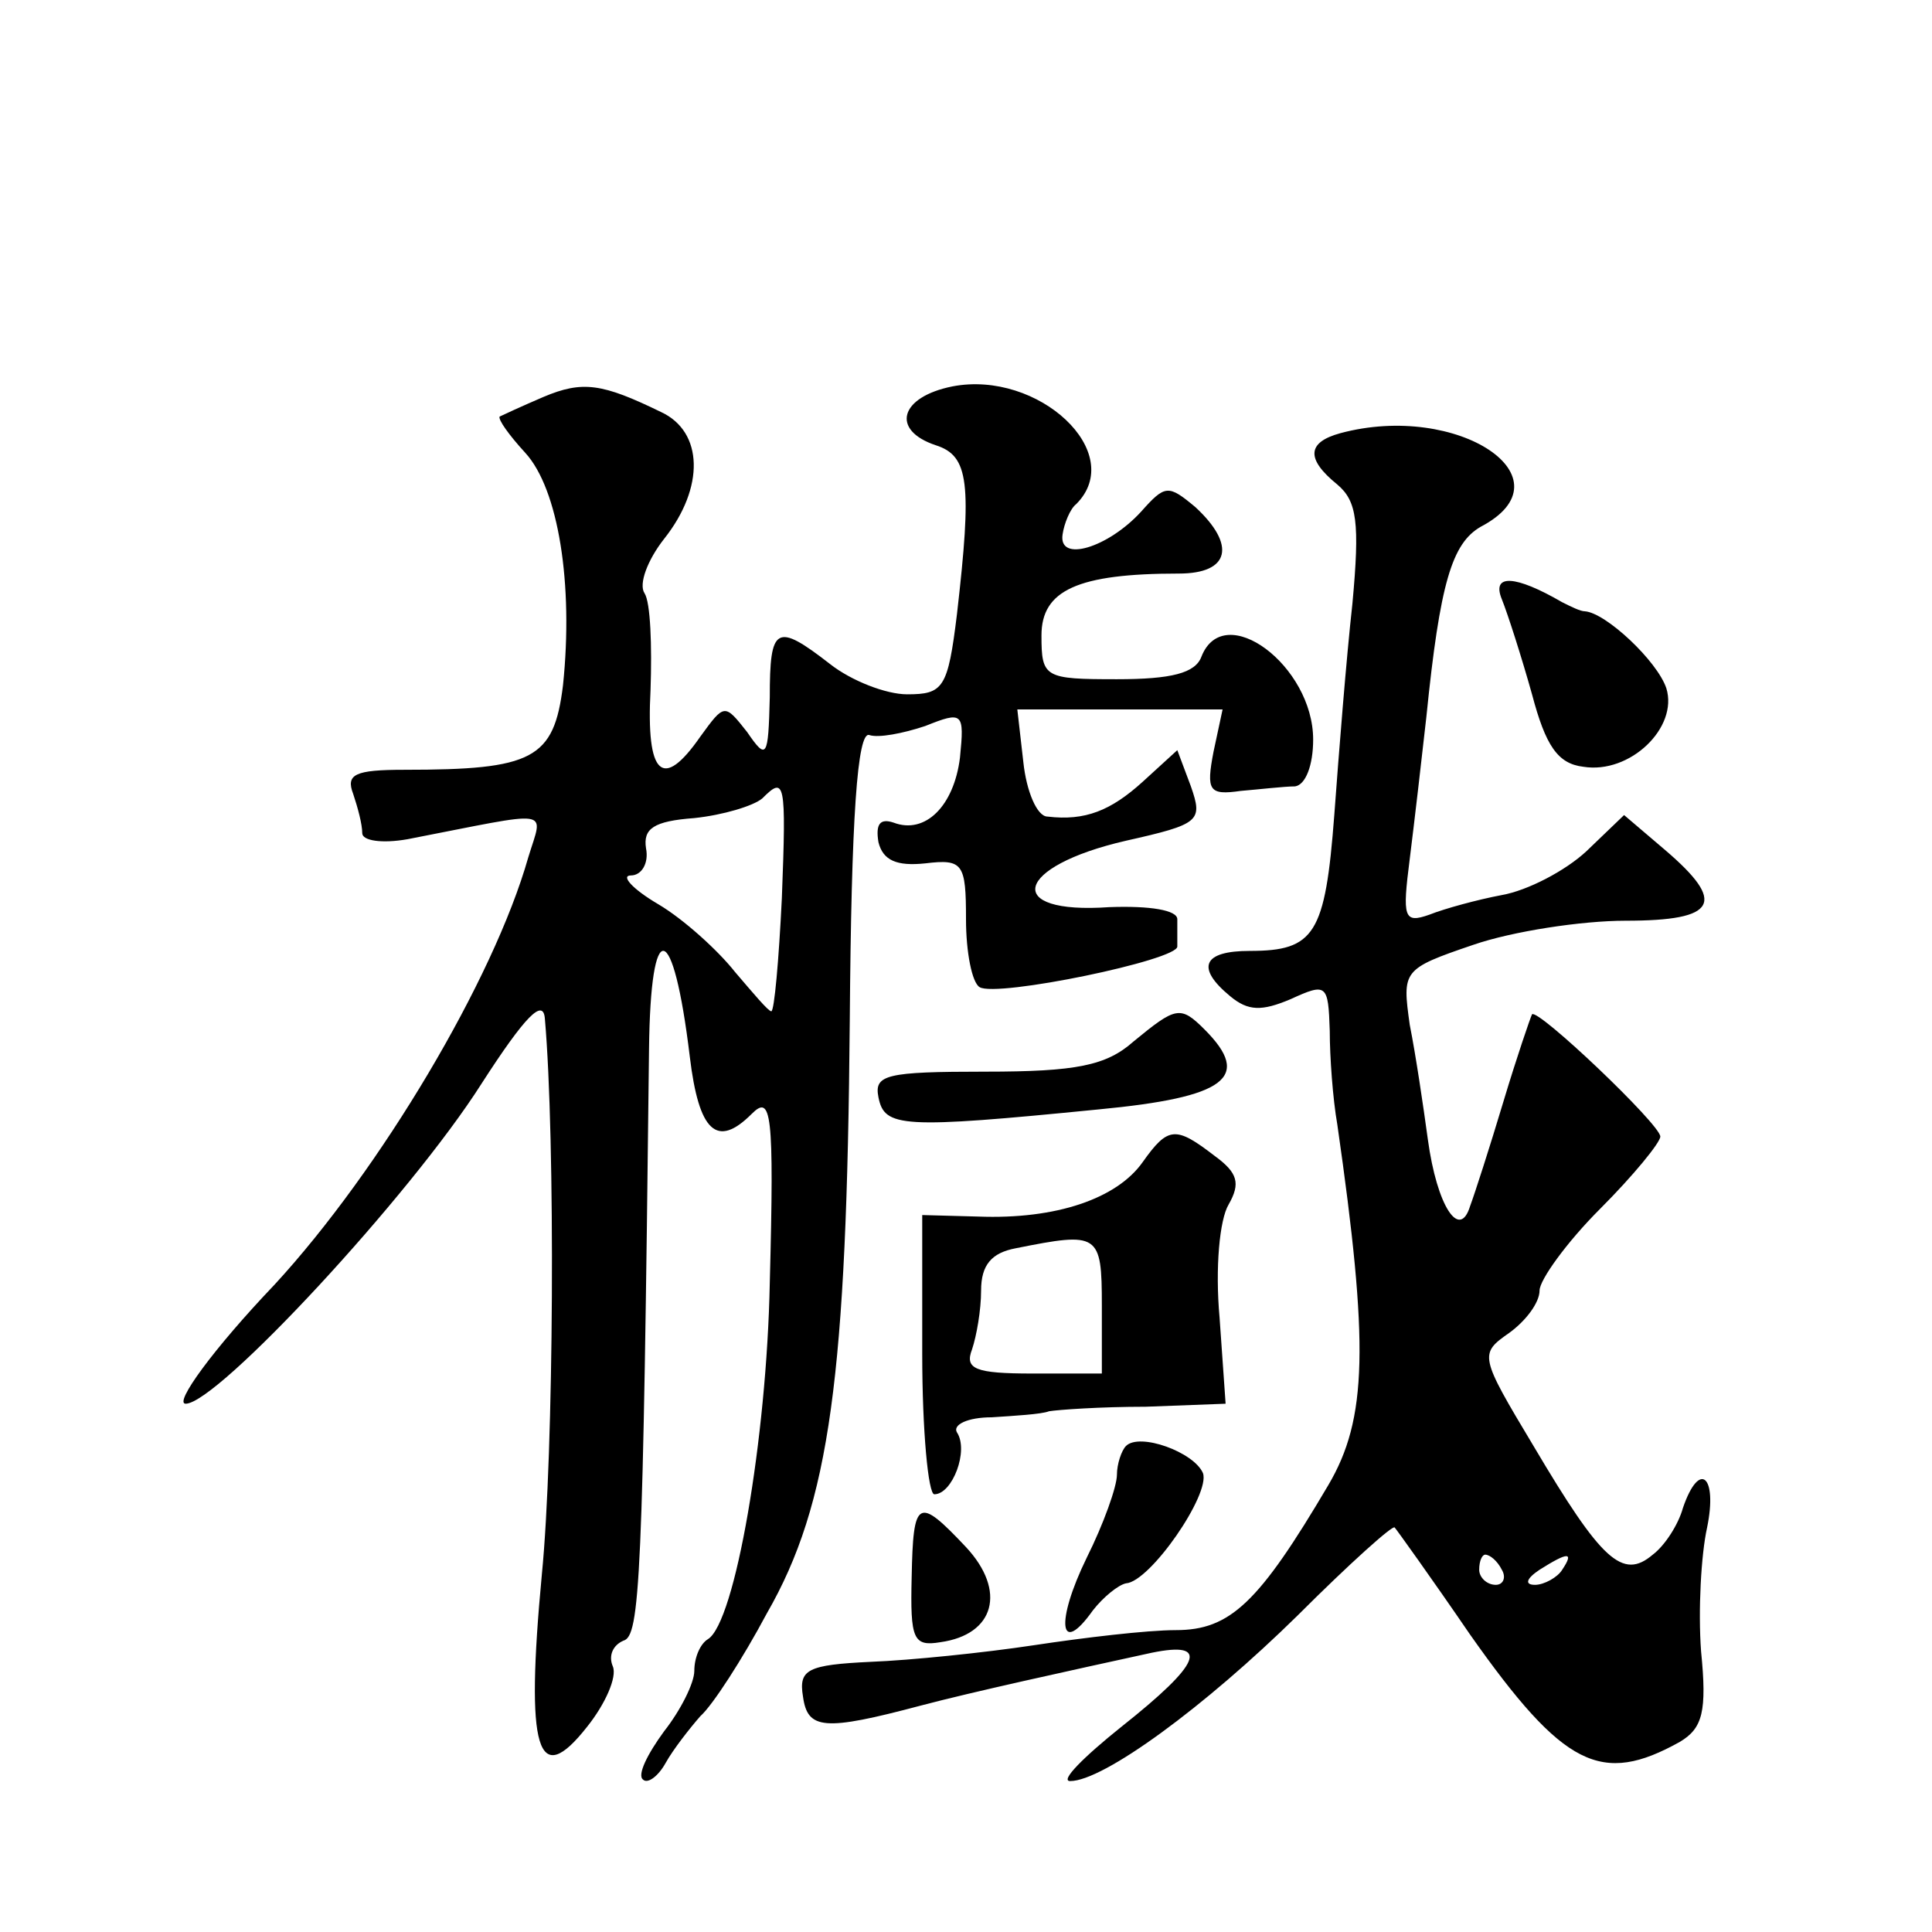 <?xml version="1.0" standalone="no"?>
<!DOCTYPE svg PUBLIC "-//W3C//DTD SVG 20010904//EN"
 "http://www.w3.org/TR/2001/REC-SVG-20010904/DTD/svg10.dtd">
<svg version="1.0" xmlns="http://www.w3.org/2000/svg"
 width="128pt" height="128pt" viewBox="0 0 128 128"
 preserveAspectRatio="xMidYMid meet">
<g transform="translate(0,128) scale(0.1,-0.1)"
fill="#0" stroke="none">
<path d="M360 1017 c-14 -6 -27 -12 -29 -13 -1 -2 6 -12 17 -24 22 -24 32 -87 25
-154 -6 -49 -20 -56 -105 -56 -33 0 -39 -3 -34 -16 3 -9 6 -20 6 -26 0 -5 13 -7
30 -4 98 19 90 21 80 -12 -23 -81 -98 -207 -168 -283 -41 -43 -67 -79 -59 -79 21
0 149 138 196 212 29 45 41 57 42 43 7 -80 6 -287 -2 -368 -11 -117 -3 -143 30
-101 12 15 20 33 17 40 -3 7 0 14 7 17 11 3 13 39 17 392 1 89 16 86 27 -5 6 -50
18 -61 41 -38 13 13 15 2 12 -112 -2 -103 -23 -225 -41 -236 -5 -3 -9 -12 -9 -21
0 -8 -9 -26 -20 -40 -11 -15 -18 -29 -14 -32 3 -3 10 2 15 11 5 9 16 23 23 31 8
7 28 38 44 68 42 73 53 158 55 393 1 134 5 192 13 189 6 -2 22 1 37 6 25 10 26
9 23 -21 -4 -32 -23 -51 -44 -43 -9 3 -12 -1 -10 -13 3 -12 12 -16 31 -14 25 3
27 0 27 -37 0 -22 4 -42 9 -45 11 -7 132 18 131 27 0 4 0 12 0 18 0 6 -18 9 -45
8 -71 -5 -63 27 11 44 49 11 51 13 43 36 l-9 24 -23 -21 c-21 -19 -38 -26 -63 -23
-7 0 -14 17 -16 36 l-4 35 68 0 68 0 -6 -28 c-5 -26 -3 -29 18 -26 12 1 29 3 36
3 7 1 12 14 12 31 0 49 -59 93 -74 55 -4 -11 -20 -15 -56 -15 -48 0 -50 1 -50 29
0 30 24 41 91 41 34 0 38 19 11 44 -18 15 -20 15 -36 -3 -22 -24 -55 -34 -52 -15
1 7 5 17 9 20 34 34 -25 89 -82 78 -35 -7 -41 -29 -11 -39 22 -7 24 -25 14 -112
-6 -49 -9 -53 -33 -53 -14 0 -37 9 -51 20 -36 28 -40 25 -40 -22 -1 -40 -2 -42
-15 -23 -15 19 -15 19 -31 -3 -25 -36 -36 -26 -33 31 1 29 0 58 -4 64 -4 6 2 22
13 36 27 34 26 71 -2 84 -39 19 -52 21 -78 10z m158 -332 c-2 -41 -5 -75 -7 -75
-2 0 -12 12 -24 26 -11 14 -34 35 -51 45 -17 10 -25 19 -18 19 7 0 12 8 10 18 -2
13 5 18 32 20 19 2 39 8 45 13 15 15 16 12 13 -66z M888 993 c-22 -6 -23 -17 -2
-34 13 -11 15 -25 10 -79 -4 -36 -9 -99 -12 -140 -6 -79 -13 -90 -56 -90 -31 0
-36 -11 -13 -30 12 -10 21 -10 40 -2 24 11 25 10 26 -21 0 -17 2 -45 5 -62 21 -146
20 -195 -6 -239 -46 -78 -65 -96 -101 -96 -19 0 -61 -5 -94 -10 -33 -5 -82 -10
-108 -11 -42 -2 -48 -5 -45 -23 3 -22 14 -23 78 -6 34 9 98 23 153 35 39 8 33 -7
-20 -49 -25 -20 -41 -36 -34 -36 22 0 89 49 151 110 34 34 63 60 64 58 1 -1 24
-33 50 -71 62 -88 87 -100 139 -71 15 9 18 20 14 60 -2 27 0 64 4 82 7 34 -5 45
-16 13 -3 -11 -12 -25 -20 -31 -20 -17 -34 -4 -79 72 -36 60 -36 61 -16 75 11 8
20 20 20 28 0 7 18 32 40 54 22 22 40 44 40 48 0 8 -81 85 -85 81 -1 -2 -10 -28
-19 -58 -9 -30 -19 -61 -22 -69 -7 -23 -22 0 -28 44 -3 22 -8 56 -12 76 -5 36 -5
37 42 53 26 9 72 16 101 16 61 0 67 12 26 47 l-27 23 -25 -24 c-14 -13 -39 -26
-56 -29 -16 -3 -38 -9 -48 -13 -17 -6 -18 -2 -13 37 3 24 8 67 11 94 9 89 17 115
36 126 61 32 -15 83 -93 62z m107 -753 c3 -5 1 -10 -4 -10 -6 0 -11 5 -11 10 0
6 2 10 4 10 3 0 8 -4 11 -10z m40 0 c-3 -5 -12 -10 -18 -10 -7 0 -6 4 3 10 19 12
23 12 15 0z M995 883 c4 -10 13 -38 20 -63 9 -34 17 -46 34 -48 31 -5 63 26 55
52 -6 18 -40 50 -54 51 -3 0 -9 3 -15 6 -31 18 -47 19 -40 2z M751 590 c-18 -16
-38 -20 -98 -20 -66 0 -74 -2 -71 -17 4 -20 15 -21 146 -8 84 8 102 21 70 53 -16
16 -19 15 -47 -8z M757 510 c-17 -24 -57 -38 -109 -36 l-37 1 0 -92 c0 -51 4 -93
8 -93 12 0 23 29 15 41 -3 5 7 10 23 10 15 1 33 2 38 4 6 1 34 3 64 3 l53 2 -4
57 c-3 33 0 65 6 75 8 14 6 21 -9 32 -26 20 -31 20 -48 -4z m-27 -95 l0 -45 -46
0 c-38 0 -45 3 -40 16 3 9 6 26 6 39 0 17 7 25 23 28 55 11 57 10 57 -38z M746
322 c-3 -3 -6 -12 -6 -19 0 -8 -9 -33 -20 -55 -21 -43 -18 -66 4 -35 7 9 17 17
22 18 16 1 56 59 51 73 -6 14 -42 27 -51 18z M604 235 c-1 -41 1 -46 19 -43 36
5 44 34 17 63 -32 34 -35 32 -36 -20z"/>
</g>
</svg>
